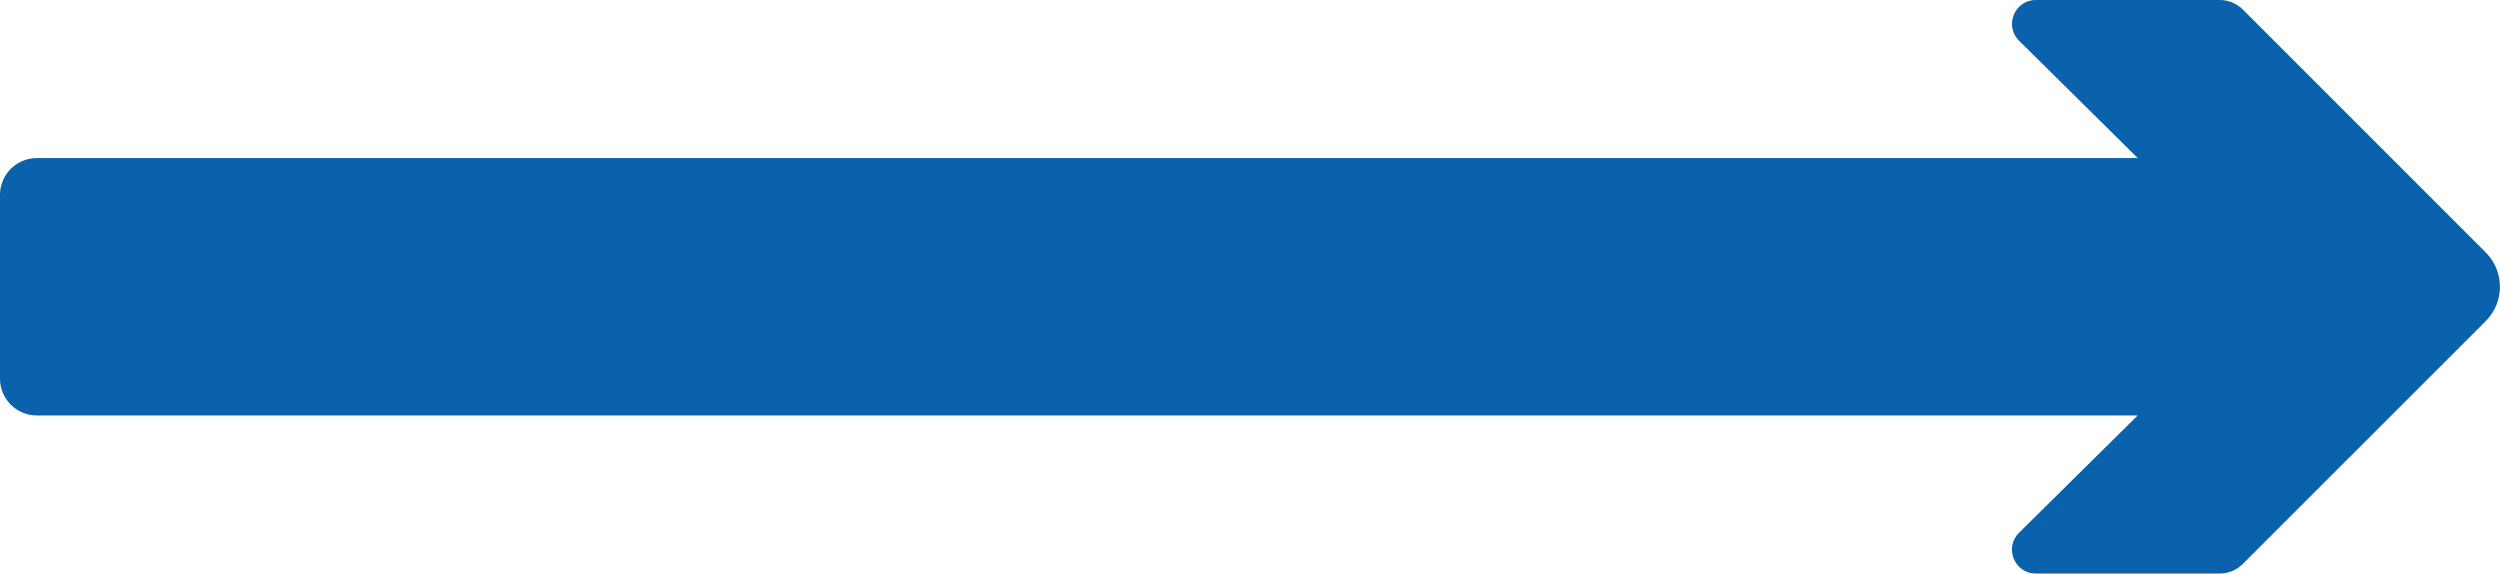 <?xml version="1.0" encoding="UTF-8"?> <svg xmlns="http://www.w3.org/2000/svg" id="objects" viewBox="0 0 340 78"><defs><style> .cls-1 { fill: #0a62ac; stroke-width: 0px; } </style></defs><path class="cls-1" d="m5,56.5h285.73l-16.14,15.95c-2.06,2.04-.62,5.55,2.28,5.55h25.02c1.17,0,2.3-.47,3.13-1.3l33.03-33.02c2.59-2.59,2.59-6.78,0-9.36L305.03,1.3c-.83-.83-1.96-1.3-3.13-1.3h-25.02c-2.9,0-4.34,3.51-2.28,5.55l16.14,15.95H5c-2.76,0-5,2.24-5,5v25c0,2.76,2.24,5,5,5Z"></path></svg> 